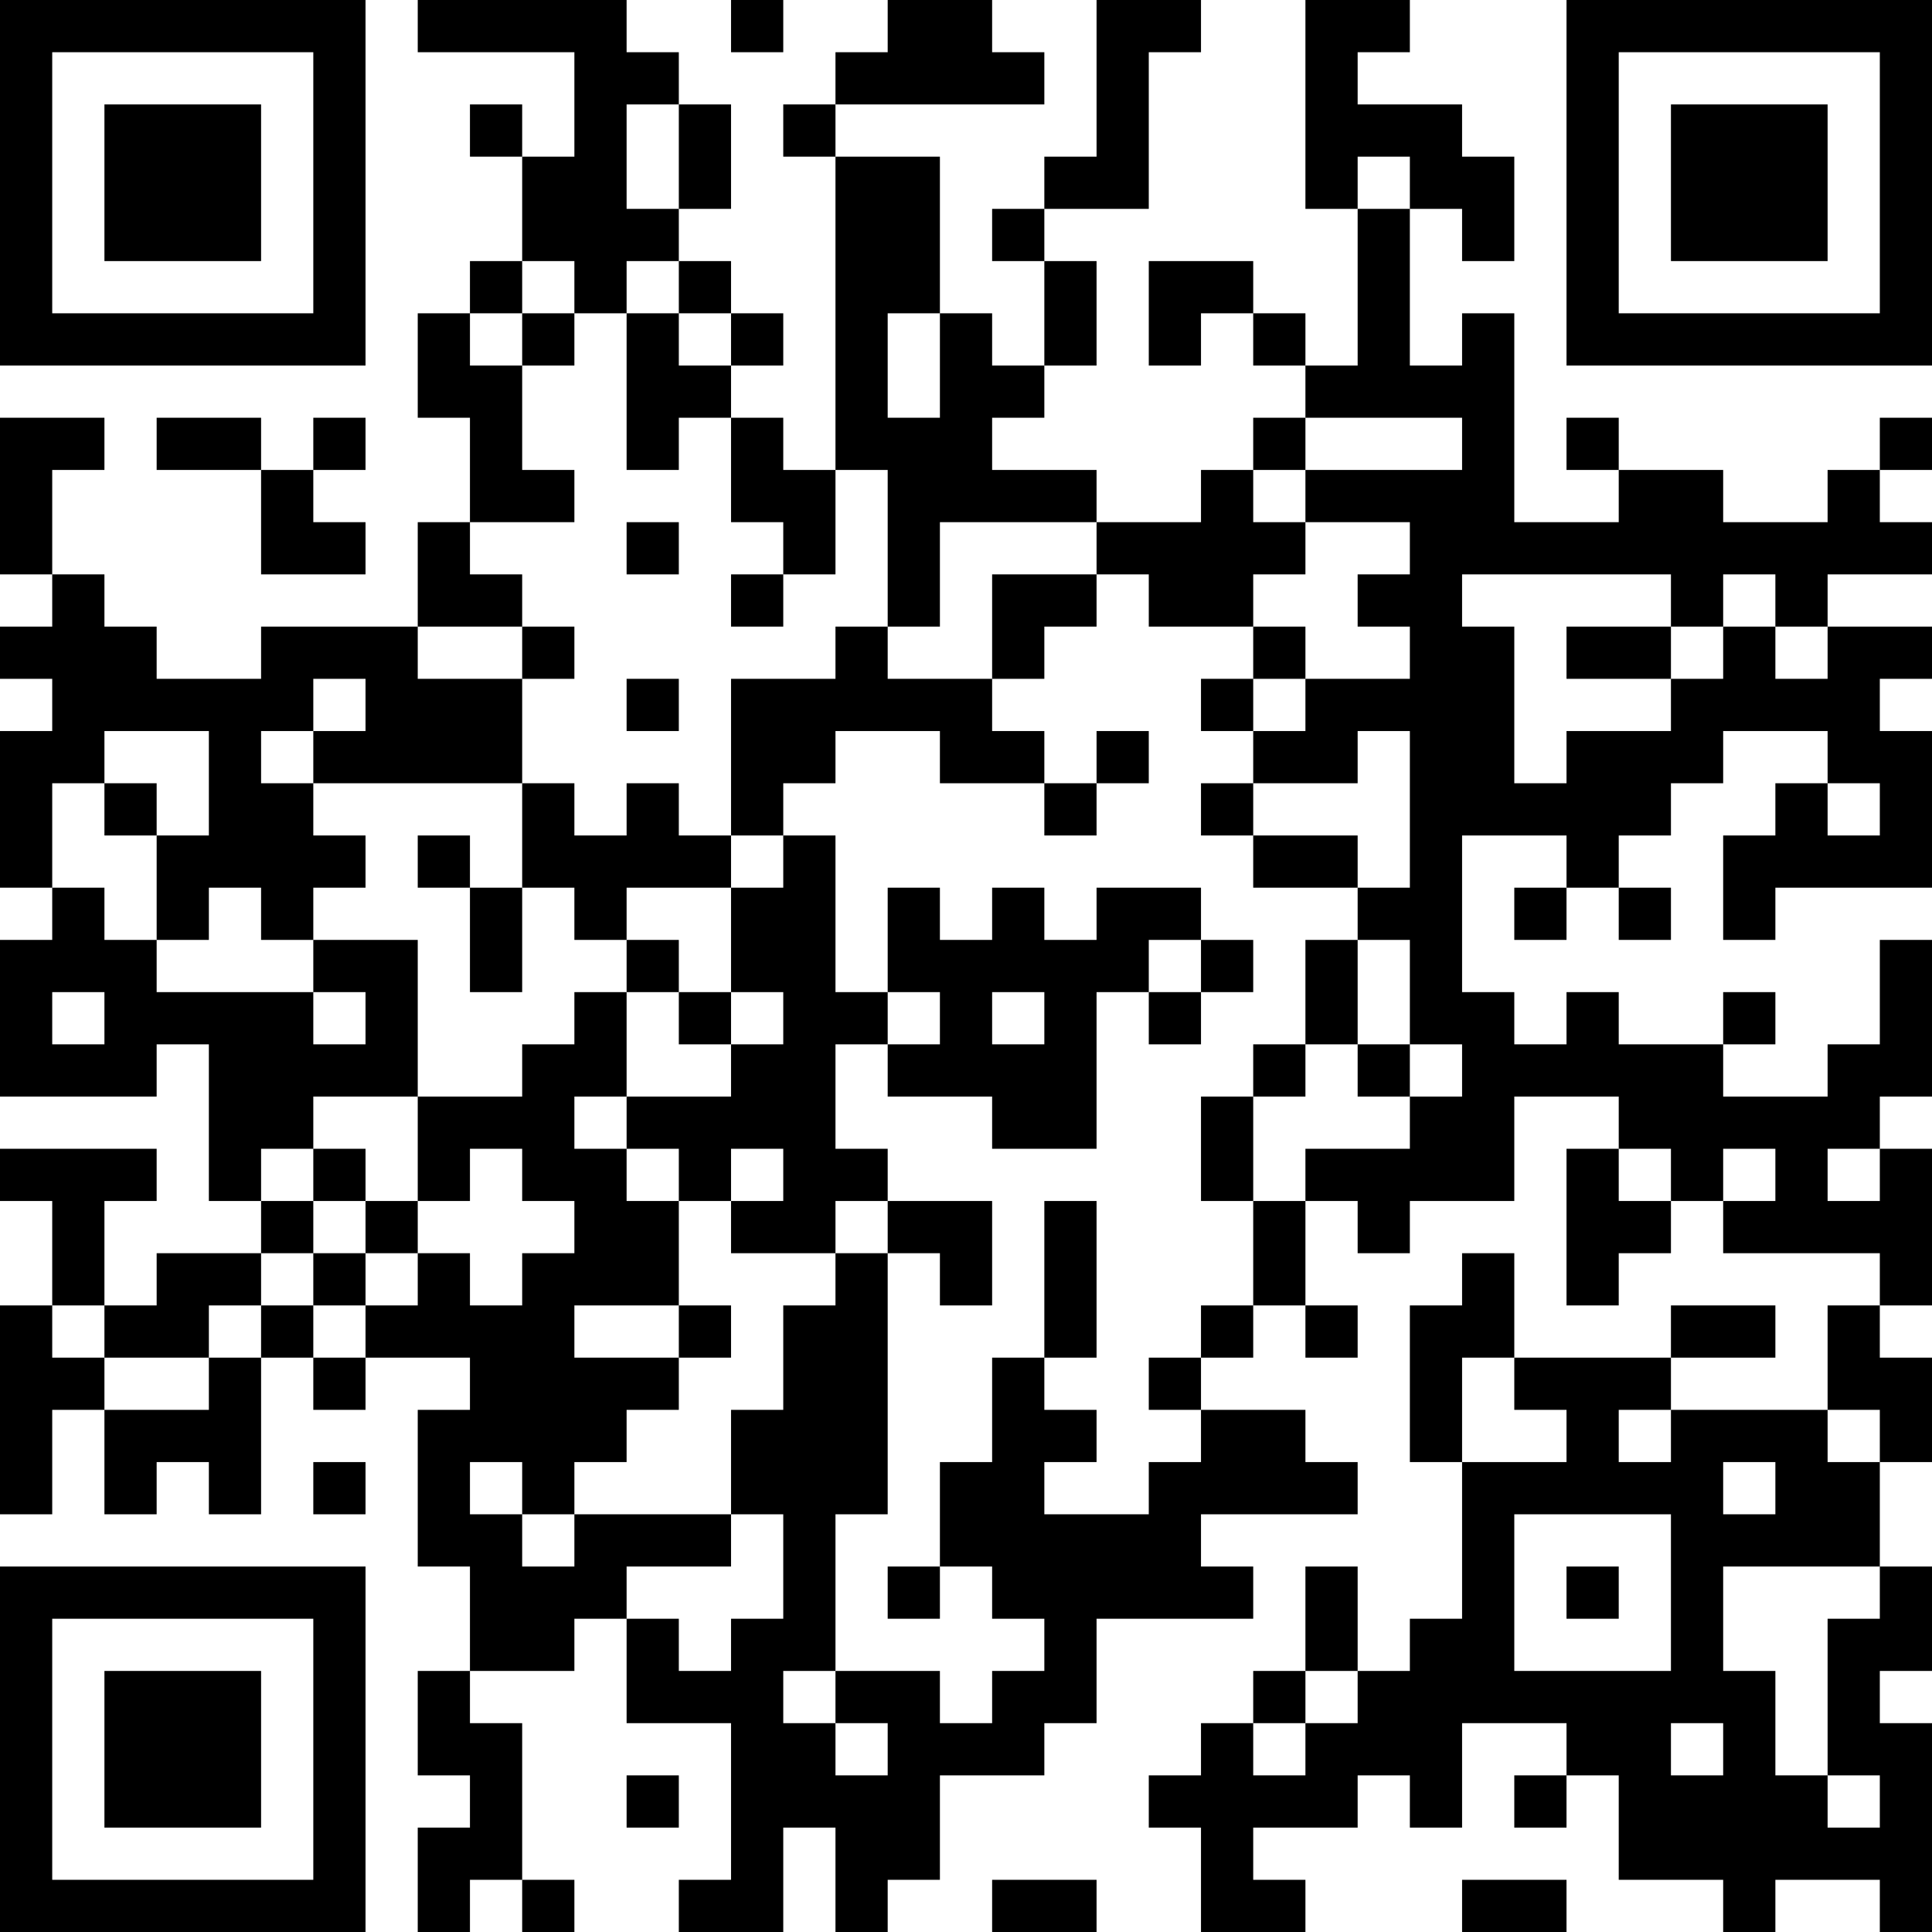 <?xml version="1.0" encoding="UTF-8"?>
<svg xmlns="http://www.w3.org/2000/svg" version="1.1" width="400" height="400" viewBox="0 0 400 400"><rect x="0" y="0" width="400" height="400" fill="#ffffff"/><g transform="scale(10.811)"><g transform="translate(0,0)"><path fill-rule="evenodd" d="M8 0L8 1L11 1L11 3L10 3L10 2L9 2L9 3L10 3L10 5L9 5L9 6L8 6L8 8L9 8L9 10L8 10L8 12L5 12L5 13L3 13L3 12L2 12L2 11L1 11L1 9L2 9L2 8L0 8L0 11L1 11L1 12L0 12L0 13L1 13L1 14L0 14L0 17L1 17L1 18L0 18L0 21L3 21L3 20L4 20L4 23L5 23L5 24L3 24L3 25L2 25L2 23L3 23L3 22L0 22L0 23L1 23L1 25L0 25L0 29L1 29L1 27L2 27L2 29L3 29L3 28L4 28L4 29L5 29L5 26L6 26L6 27L7 27L7 26L9 26L9 27L8 27L8 30L9 30L9 32L8 32L8 34L9 34L9 35L8 35L8 37L9 37L9 36L10 36L10 37L11 37L11 36L10 36L10 33L9 33L9 32L11 32L11 31L12 31L12 33L14 33L14 36L13 36L13 37L15 37L15 35L16 35L16 37L17 37L17 36L18 36L18 34L20 34L20 33L21 33L21 31L24 31L24 30L23 30L23 29L26 29L26 28L25 28L25 27L23 27L23 26L24 26L24 25L25 25L25 26L26 26L26 25L25 25L25 23L26 23L26 24L27 24L27 23L29 23L29 21L31 21L31 22L30 22L30 25L31 25L31 24L32 24L32 23L33 23L33 24L36 24L36 25L35 25L35 27L32 27L32 26L34 26L34 25L32 25L32 26L29 26L29 24L28 24L28 25L27 25L27 28L28 28L28 31L27 31L27 32L26 32L26 30L25 30L25 32L24 32L24 33L23 33L23 34L22 34L22 35L23 35L23 37L25 37L25 36L24 36L24 35L26 35L26 34L27 34L27 35L28 35L28 33L30 33L30 34L29 34L29 35L30 35L30 34L31 34L31 36L33 36L33 37L34 37L34 36L36 36L36 37L37 37L37 33L36 33L36 32L37 32L37 30L36 30L36 28L37 28L37 26L36 26L36 25L37 25L37 22L36 22L36 21L37 21L37 18L36 18L36 20L35 20L35 21L33 21L33 20L34 20L34 19L33 19L33 20L31 20L31 19L30 19L30 20L29 20L29 19L28 19L28 16L30 16L30 17L29 17L29 18L30 18L30 17L31 17L31 18L32 18L32 17L31 17L31 16L32 16L32 15L33 15L33 14L35 14L35 15L34 15L34 16L33 16L33 18L34 18L34 17L37 17L37 14L36 14L36 13L37 13L37 12L35 12L35 11L37 11L37 10L36 10L36 9L37 9L37 8L36 8L36 9L35 9L35 10L33 10L33 9L31 9L31 8L30 8L30 9L31 9L31 10L29 10L29 6L28 6L28 7L27 7L27 4L28 4L28 5L29 5L29 3L28 3L28 2L26 2L26 1L27 1L27 0L25 0L25 4L26 4L26 7L25 7L25 6L24 6L24 5L22 5L22 7L23 7L23 6L24 6L24 7L25 7L25 8L24 8L24 9L23 9L23 10L21 10L21 9L19 9L19 8L20 8L20 7L21 7L21 5L20 5L20 4L22 4L22 1L23 1L23 0L21 0L21 3L20 3L20 4L19 4L19 5L20 5L20 7L19 7L19 6L18 6L18 3L16 3L16 2L20 2L20 1L19 1L19 0L17 0L17 1L16 1L16 2L15 2L15 3L16 3L16 9L15 9L15 8L14 8L14 7L15 7L15 6L14 6L14 5L13 5L13 4L14 4L14 2L13 2L13 1L12 1L12 0ZM14 0L14 1L15 1L15 0ZM12 2L12 4L13 4L13 2ZM26 3L26 4L27 4L27 3ZM10 5L10 6L9 6L9 7L10 7L10 9L11 9L11 10L9 10L9 11L10 11L10 12L8 12L8 13L10 13L10 15L6 15L6 14L7 14L7 13L6 13L6 14L5 14L5 15L6 15L6 16L7 16L7 17L6 17L6 18L5 18L5 17L4 17L4 18L3 18L3 16L4 16L4 14L2 14L2 15L1 15L1 17L2 17L2 18L3 18L3 19L6 19L6 20L7 20L7 19L6 19L6 18L8 18L8 21L6 21L6 22L5 22L5 23L6 23L6 24L5 24L5 25L4 25L4 26L2 26L2 25L1 25L1 26L2 26L2 27L4 27L4 26L5 26L5 25L6 25L6 26L7 26L7 25L8 25L8 24L9 24L9 25L10 25L10 24L11 24L11 23L10 23L10 22L9 22L9 23L8 23L8 21L10 21L10 20L11 20L11 19L12 19L12 21L11 21L11 22L12 22L12 23L13 23L13 25L11 25L11 26L13 26L13 27L12 27L12 28L11 28L11 29L10 29L10 28L9 28L9 29L10 29L10 30L11 30L11 29L14 29L14 30L12 30L12 31L13 31L13 32L14 32L14 31L15 31L15 29L14 29L14 27L15 27L15 25L16 25L16 24L17 24L17 29L16 29L16 32L15 32L15 33L16 33L16 34L17 34L17 33L16 33L16 32L18 32L18 33L19 33L19 32L20 32L20 31L19 31L19 30L18 30L18 28L19 28L19 26L20 26L20 27L21 27L21 28L20 28L20 29L22 29L22 28L23 28L23 27L22 27L22 26L23 26L23 25L24 25L24 23L25 23L25 22L27 22L27 21L28 21L28 20L27 20L27 18L26 18L26 17L27 17L27 14L26 14L26 15L24 15L24 14L25 14L25 13L27 13L27 12L26 12L26 11L27 11L27 10L25 10L25 9L28 9L28 8L25 8L25 9L24 9L24 10L25 10L25 11L24 11L24 12L22 12L22 11L21 11L21 10L18 10L18 12L17 12L17 9L16 9L16 11L15 11L15 10L14 10L14 8L13 8L13 9L12 9L12 6L13 6L13 7L14 7L14 6L13 6L13 5L12 5L12 6L11 6L11 5ZM10 6L10 7L11 7L11 6ZM17 6L17 8L18 8L18 6ZM3 8L3 9L5 9L5 11L7 11L7 10L6 10L6 9L7 9L7 8L6 8L6 9L5 9L5 8ZM12 10L12 11L13 11L13 10ZM14 11L14 12L15 12L15 11ZM19 11L19 13L17 13L17 12L16 12L16 13L14 13L14 16L13 16L13 15L12 15L12 16L11 16L11 15L10 15L10 17L9 17L9 16L8 16L8 17L9 17L9 19L10 19L10 17L11 17L11 18L12 18L12 19L13 19L13 20L14 20L14 21L12 21L12 22L13 22L13 23L14 23L14 24L16 24L16 23L17 23L17 24L18 24L18 25L19 25L19 23L17 23L17 22L16 22L16 20L17 20L17 21L19 21L19 22L21 22L21 19L22 19L22 20L23 20L23 19L24 19L24 18L23 18L23 17L21 17L21 18L20 18L20 17L19 17L19 18L18 18L18 17L17 17L17 19L16 19L16 16L15 16L15 15L16 15L16 14L18 14L18 15L20 15L20 16L21 16L21 15L22 15L22 14L21 14L21 15L20 15L20 14L19 14L19 13L20 13L20 12L21 12L21 11ZM28 11L28 12L29 12L29 15L30 15L30 14L32 14L32 13L33 13L33 12L34 12L34 13L35 13L35 12L34 12L34 11L33 11L33 12L32 12L32 11ZM10 12L10 13L11 13L11 12ZM24 12L24 13L23 13L23 14L24 14L24 13L25 13L25 12ZM30 12L30 13L32 13L32 12ZM12 13L12 14L13 14L13 13ZM2 15L2 16L3 16L3 15ZM23 15L23 16L24 16L24 17L26 17L26 16L24 16L24 15ZM35 15L35 16L36 16L36 15ZM14 16L14 17L12 17L12 18L13 18L13 19L14 19L14 20L15 20L15 19L14 19L14 17L15 17L15 16ZM22 18L22 19L23 19L23 18ZM25 18L25 20L24 20L24 21L23 21L23 23L24 23L24 21L25 21L25 20L26 20L26 21L27 21L27 20L26 20L26 18ZM1 19L1 20L2 20L2 19ZM17 19L17 20L18 20L18 19ZM19 19L19 20L20 20L20 19ZM6 22L6 23L7 23L7 24L6 24L6 25L7 25L7 24L8 24L8 23L7 23L7 22ZM14 22L14 23L15 23L15 22ZM31 22L31 23L32 23L32 22ZM33 22L33 23L34 23L34 22ZM35 22L35 23L36 23L36 22ZM20 23L20 26L21 26L21 23ZM13 25L13 26L14 26L14 25ZM28 26L28 28L30 28L30 27L29 27L29 26ZM31 27L31 28L32 28L32 27ZM35 27L35 28L36 28L36 27ZM6 28L6 29L7 29L7 28ZM33 28L33 29L34 29L34 28ZM29 29L29 32L32 32L32 29ZM17 30L17 31L18 31L18 30ZM30 30L30 31L31 31L31 30ZM33 30L33 32L34 32L34 34L35 34L35 35L36 35L36 34L35 34L35 31L36 31L36 30ZM25 32L25 33L24 33L24 34L25 34L25 33L26 33L26 32ZM32 33L32 34L33 34L33 33ZM12 34L12 35L13 35L13 34ZM19 36L19 37L21 37L21 36ZM28 36L28 37L30 37L30 36ZM0 0L0 7L7 7L7 0ZM1 1L1 6L6 6L6 1ZM2 2L2 5L5 5L5 2ZM30 0L30 7L37 7L37 0ZM31 1L31 6L36 6L36 1ZM32 2L32 5L35 5L35 2ZM0 30L0 37L7 37L7 30ZM1 31L1 36L6 36L6 31ZM2 32L2 35L5 35L5 32Z" fill="#000000"/></g></g></svg>

